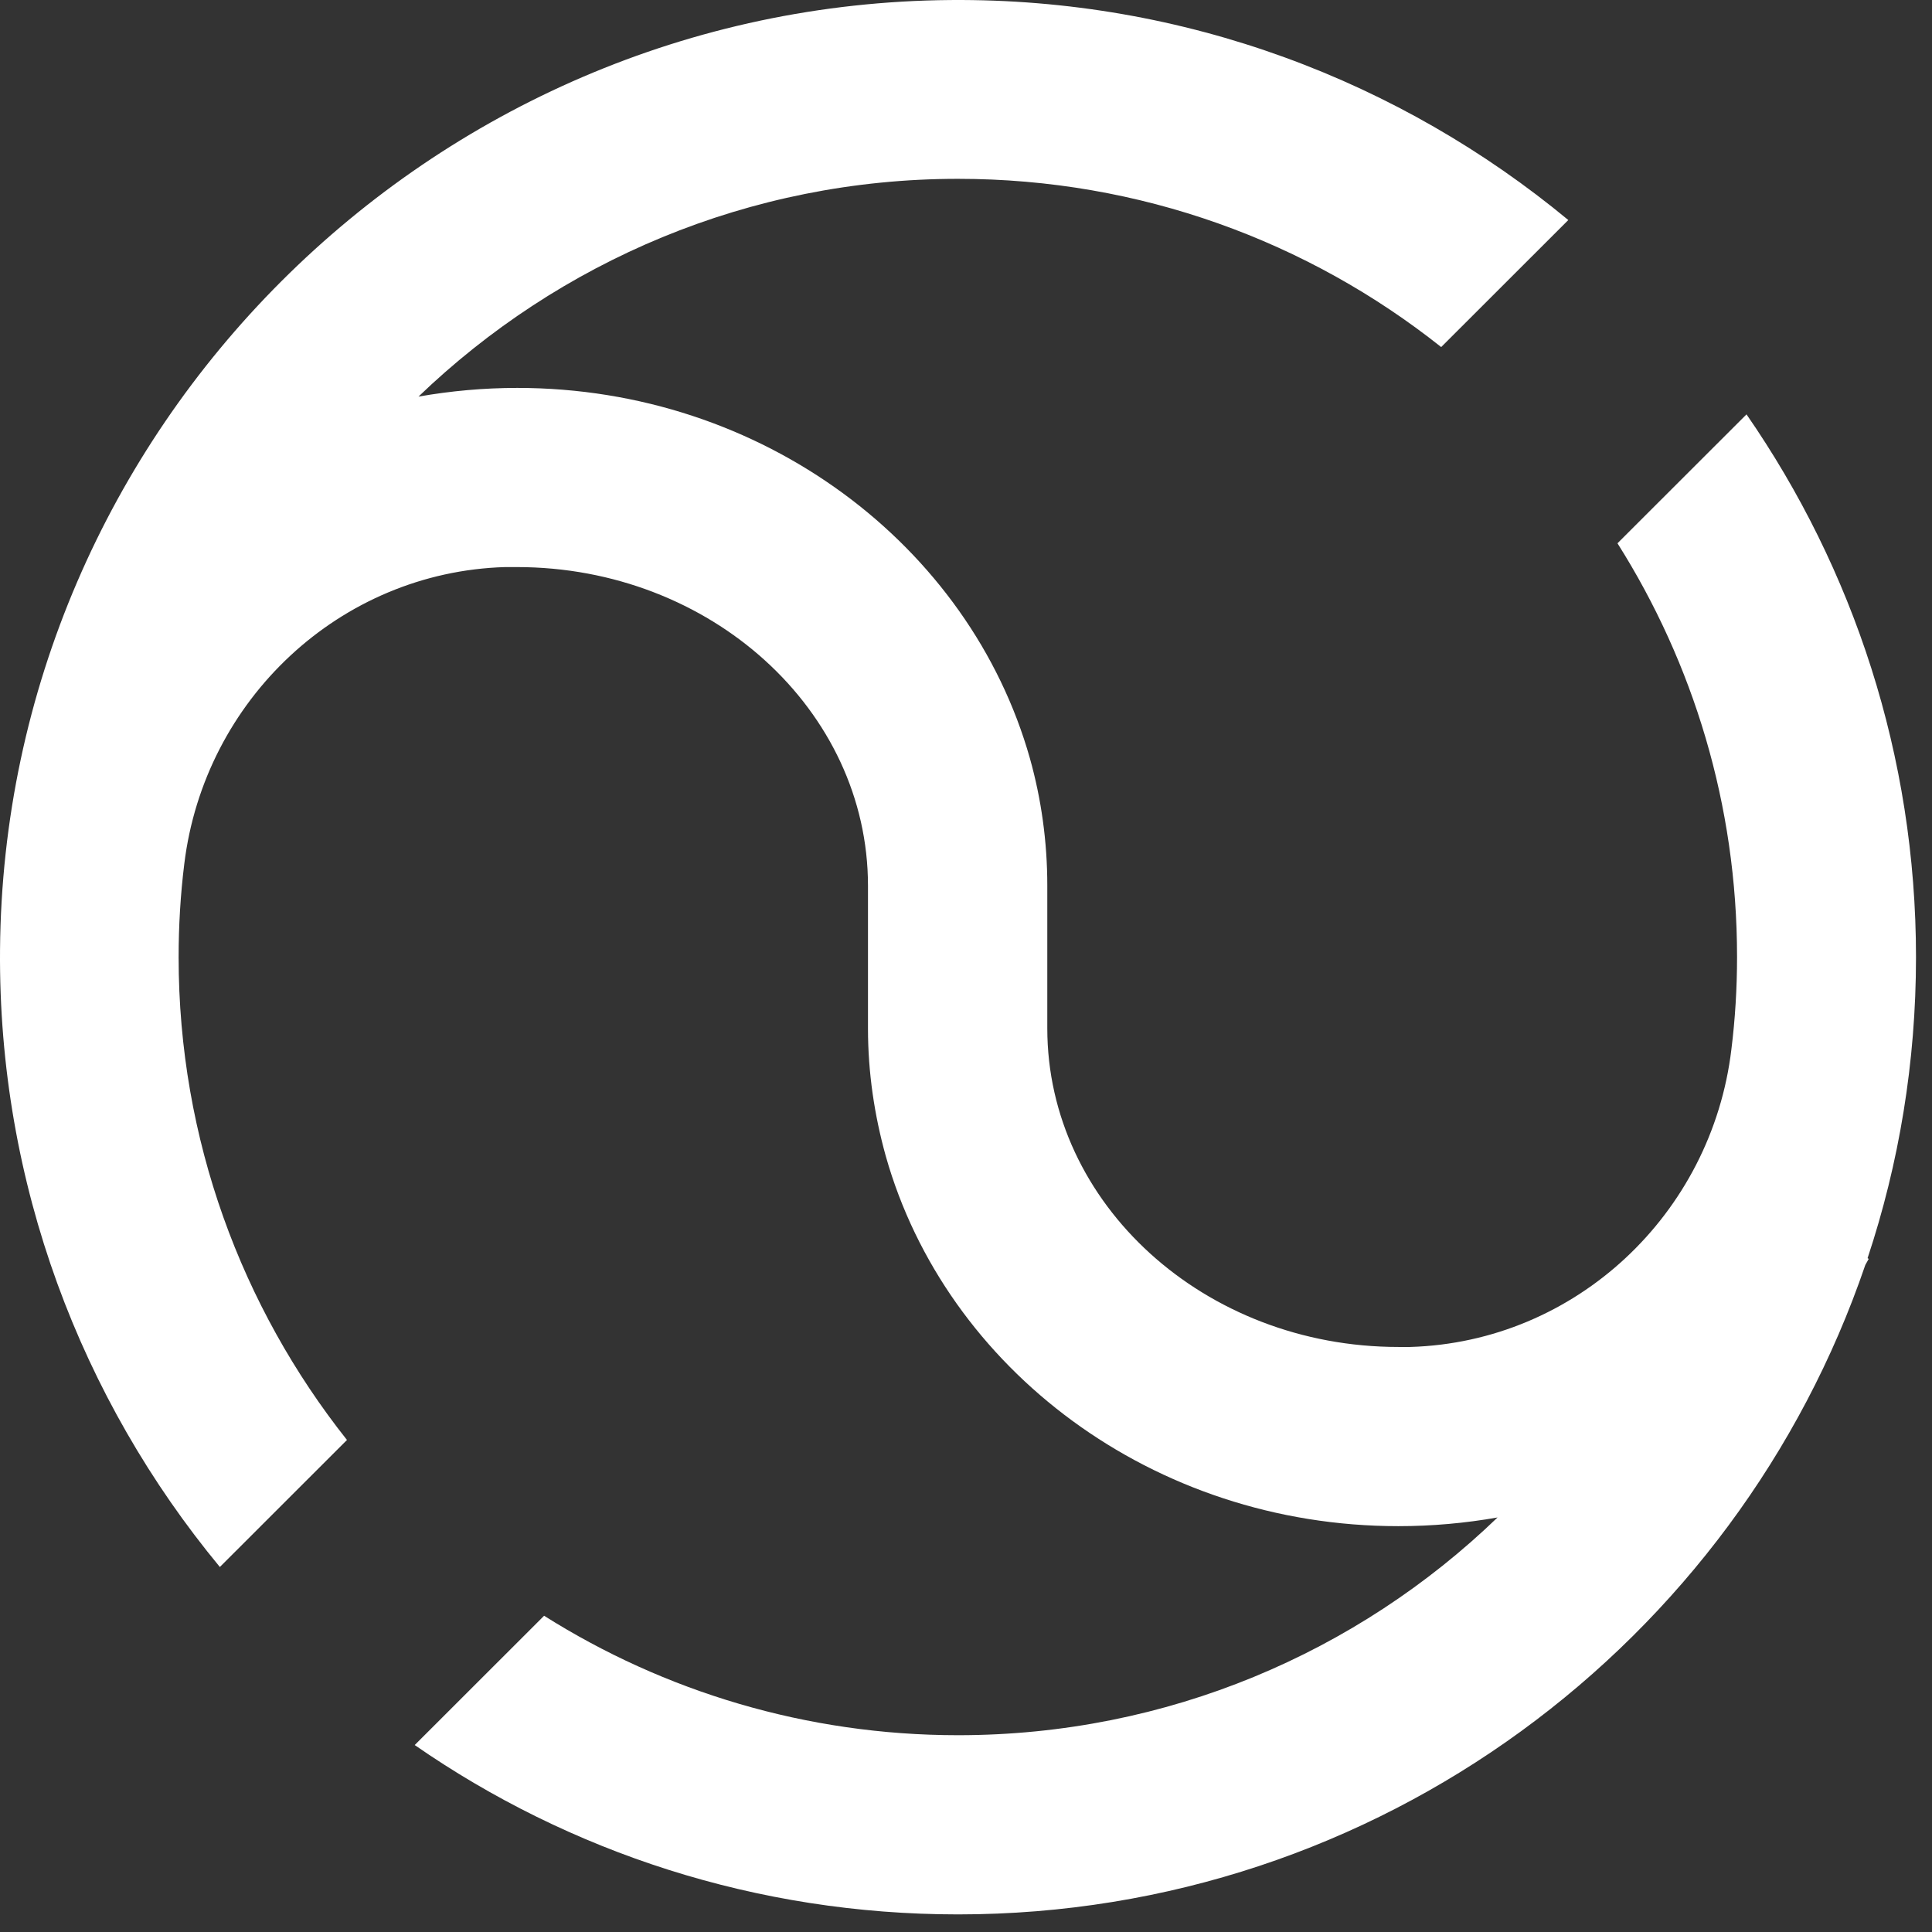 <svg xmlns="http://www.w3.org/2000/svg" width="64" height="64" viewBox="0 0 64 64" fill="none"><rect x="0" y="0" width="64" height="64" fill="#333333" stroke="none"/><path d="M57.855 13.726C61.389 18.836 63.47 25.035 63.47 31.709C63.47 35.191 62.906 38.547 61.866 41.678L61.903 41.703C61.866 41.765 61.828 41.84 61.791 41.903C57.529 54.401 45.673 63.417 31.735 63.417C25.055 63.417 18.851 61.351 13.738 57.807L18.024 53.524C21.997 56.029 26.71 57.481 31.735 57.481C38.666 57.481 44.971 54.739 49.608 50.268C48.543 50.456 47.44 50.556 46.324 50.556C38.19 50.556 31.334 45.347 29.342 38.296C28.966 36.944 28.753 35.529 28.753 34.076V29.342C28.753 23.519 23.539 18.785 17.122 18.785C16.996 18.785 16.858 18.785 16.733 18.785C11.256 18.948 6.769 23.181 6.105 28.616C5.979 29.63 5.917 30.67 5.917 31.709C5.917 37.745 8.01 43.306 11.494 47.701L7.283 51.909C2.696 46.361 -0.062 39.223 0.001 31.459C0.139 14.215 14.226 0.139 31.485 0.001C39.255 -0.062 46.4 2.693 51.952 7.289L47.741 11.497C43.341 8.003 37.777 5.924 31.735 5.924C24.805 5.924 18.5 8.679 13.863 13.138C14.928 12.95 16.031 12.85 17.134 12.85C25.268 12.85 32.124 18.072 34.117 25.122C34.493 26.462 34.693 27.877 34.693 29.33V34.063C34.693 39.887 39.907 44.62 46.324 44.62C46.45 44.62 46.588 44.62 46.713 44.62C52.203 44.458 56.702 40.212 57.354 34.765C57.479 33.763 57.542 32.736 57.542 31.697C57.542 26.662 56.088 21.966 53.581 17.997L57.868 13.714" fill="white"></path></svg>